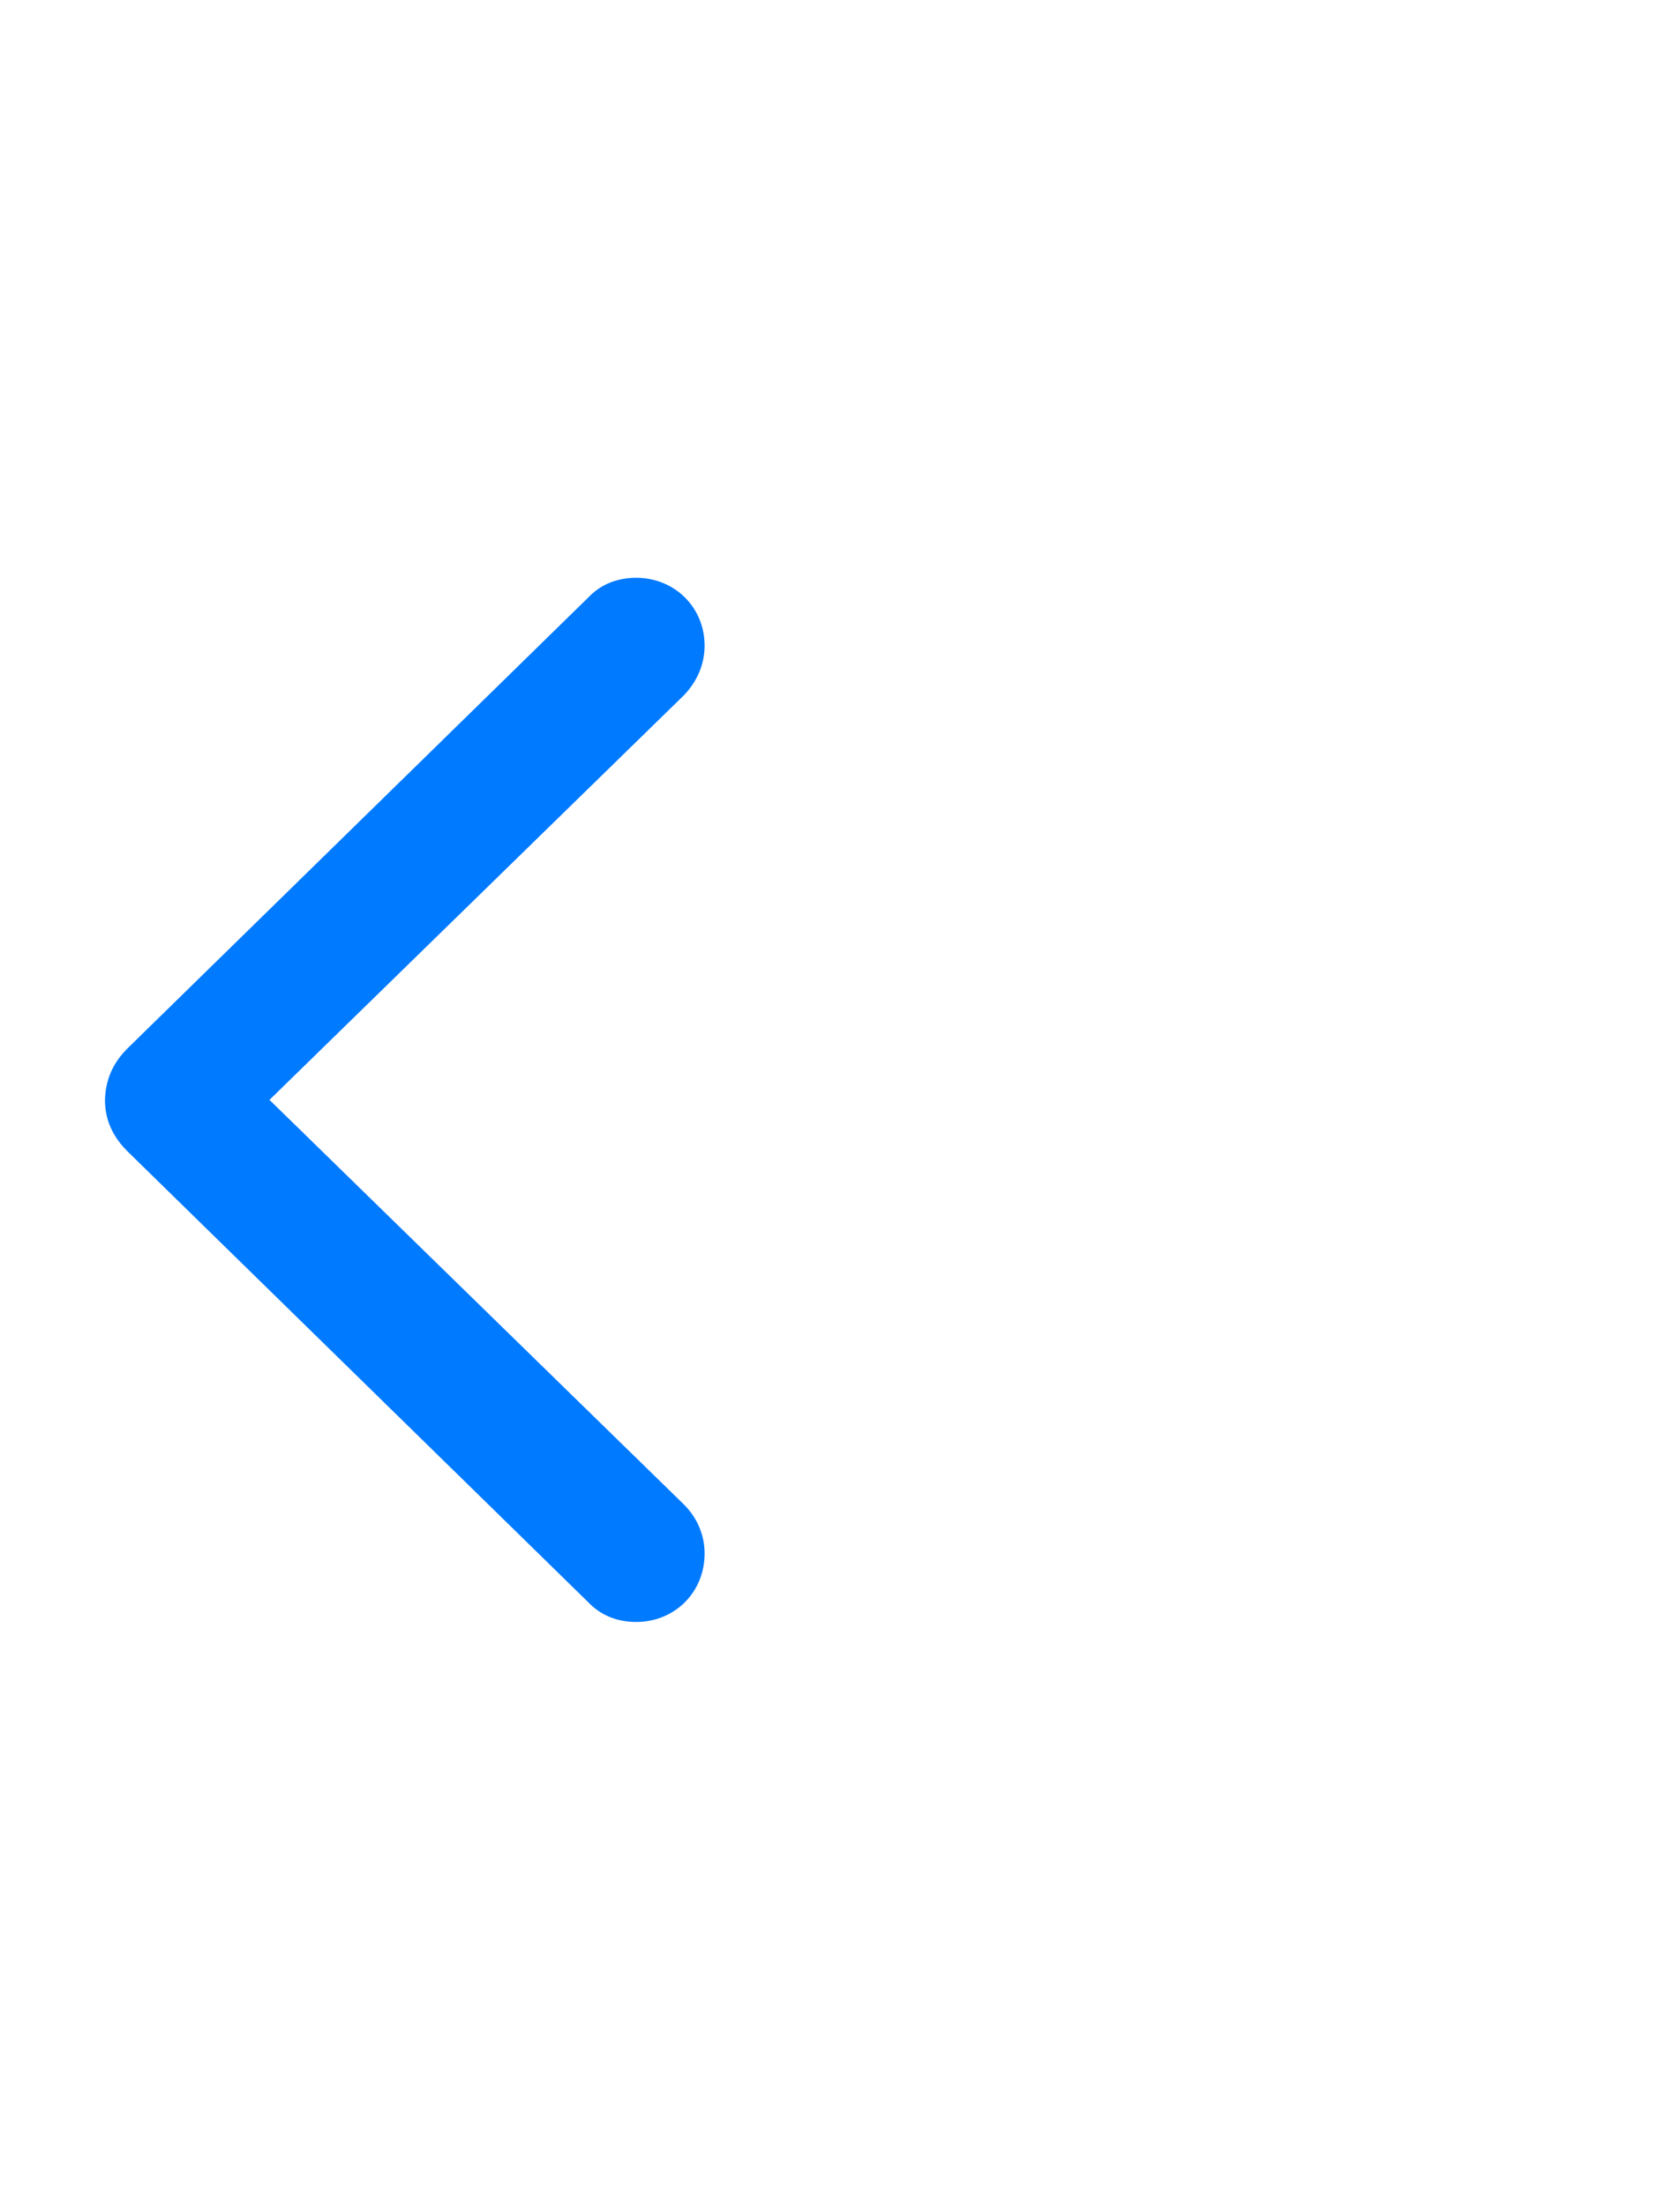 <svg width="32" height="42" viewBox="0 0 32 42" fill="none" xmlns="http://www.w3.org/2000/svg">
<path d="M2 20.939C2 21.321 2.146 21.646 2.449 21.939L11.209 30.507C11.445 30.754 11.759 30.878 12.119 30.878C12.849 30.878 13.421 30.316 13.421 29.575C13.421 29.216 13.275 28.89 13.028 28.643L5.133 20.939L13.028 13.235C13.275 12.977 13.421 12.651 13.421 12.291C13.421 11.562 12.849 11 12.119 11C11.759 11 11.445 11.123 11.209 11.371L2.449 19.939C2.146 20.231 2.011 20.557 2 20.939Z" fill="#007AFF"/>
</svg>
